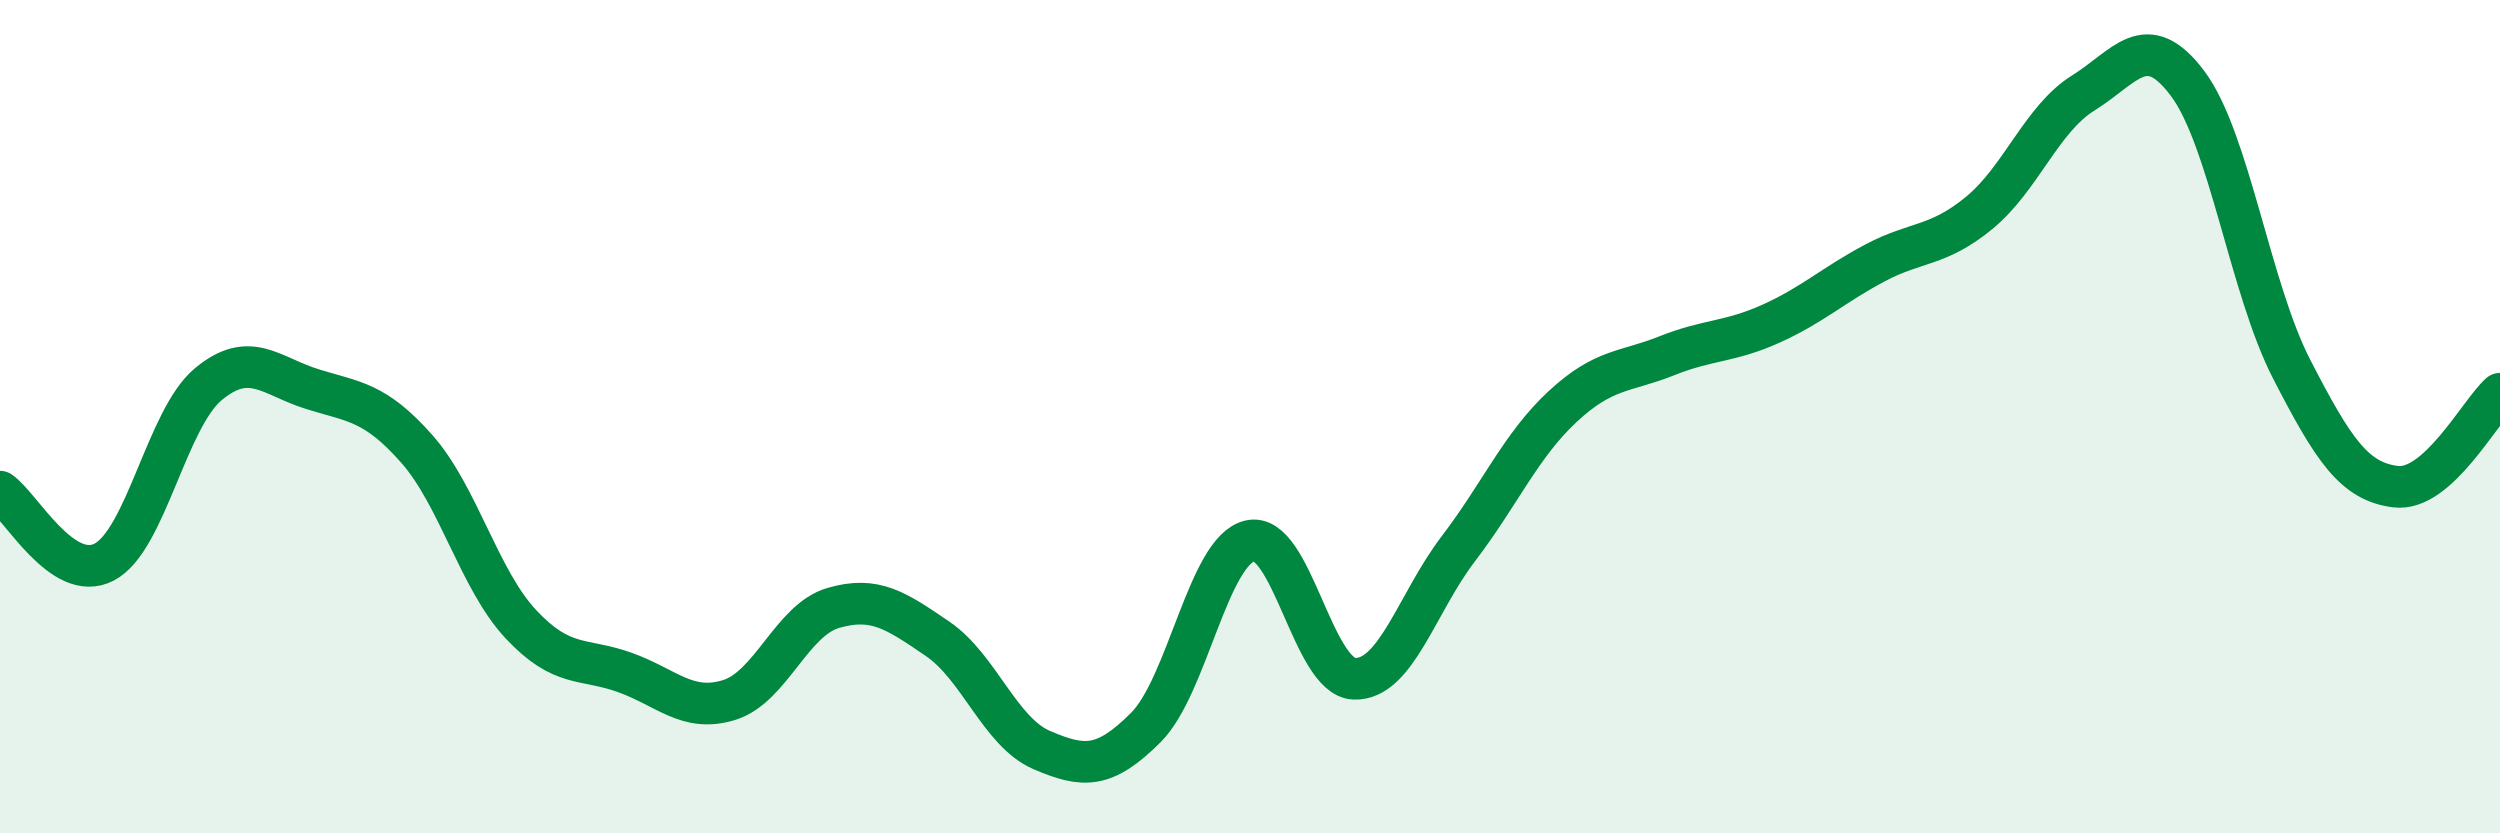 
    <svg width="60" height="20" viewBox="0 0 60 20" xmlns="http://www.w3.org/2000/svg">
      <path
        d="M 0,11.8 C 0.5,12.14 1.5,14.01 2.5,13.49 C 3.5,12.97 4,10.05 5,9.22 C 6,8.39 6.5,9.03 7.5,9.34 C 8.5,9.65 9,9.64 10,10.77 C 11,11.9 11.5,13.91 12.5,14.98 C 13.5,16.05 14,15.78 15,16.14 C 16,16.5 16.5,17.11 17.5,16.8 C 18.5,16.49 19,14.88 20,14.59 C 21,14.3 21.5,14.65 22.5,15.33 C 23.5,16.01 24,17.57 25,18 C 26,18.43 26.5,18.46 27.5,17.46 C 28.5,16.46 29,13.21 30,12.98 C 31,12.75 31.5,16.25 32.5,16.29 C 33.5,16.33 34,14.48 35,13.17 C 36,11.86 36.5,10.69 37.5,9.76 C 38.5,8.83 39,8.94 40,8.54 C 41,8.14 41.5,8.22 42.5,7.77 C 43.5,7.32 44,6.84 45,6.31 C 46,5.78 46.5,5.93 47.5,5.11 C 48.5,4.29 49,2.85 50,2.23 C 51,1.61 51.5,0.67 52.5,2 C 53.5,3.33 54,6.92 55,8.86 C 56,10.8 56.5,11.56 57.5,11.68 C 58.5,11.8 59.5,9.9 60,9.45L60 20L0 20Z"
        fill="#008740"
        opacity="0.1"
        stroke-linecap="round"
        stroke-linejoin="round"
      />
      <path
        d="M 0,11.8 C 0.5,12.14 1.5,14.01 2.5,13.49 C 3.5,12.97 4,10.05 5,9.22 C 6,8.39 6.5,9.03 7.5,9.34 C 8.5,9.65 9,9.64 10,10.77 C 11,11.9 11.5,13.91 12.5,14.98 C 13.5,16.05 14,15.78 15,16.14 C 16,16.5 16.5,17.11 17.5,16.8 C 18.5,16.49 19,14.88 20,14.59 C 21,14.3 21.5,14.65 22.5,15.33 C 23.5,16.01 24,17.57 25,18 C 26,18.43 26.5,18.46 27.5,17.46 C 28.5,16.46 29,13.21 30,12.98 C 31,12.75 31.5,16.25 32.5,16.29 C 33.5,16.33 34,14.48 35,13.17 C 36,11.86 36.5,10.69 37.5,9.76 C 38.5,8.83 39,8.94 40,8.54 C 41,8.14 41.5,8.22 42.5,7.77 C 43.5,7.32 44,6.84 45,6.31 C 46,5.78 46.5,5.93 47.5,5.11 C 48.5,4.29 49,2.85 50,2.23 C 51,1.61 51.5,0.67 52.5,2 C 53.5,3.33 54,6.92 55,8.86 C 56,10.8 56.5,11.56 57.5,11.68 C 58.5,11.8 59.5,9.9 60,9.45"
        stroke="#008740"
        stroke-width="1"
        fill="none"
        stroke-linecap="round"
        stroke-linejoin="round"
      />
    </svg>
  